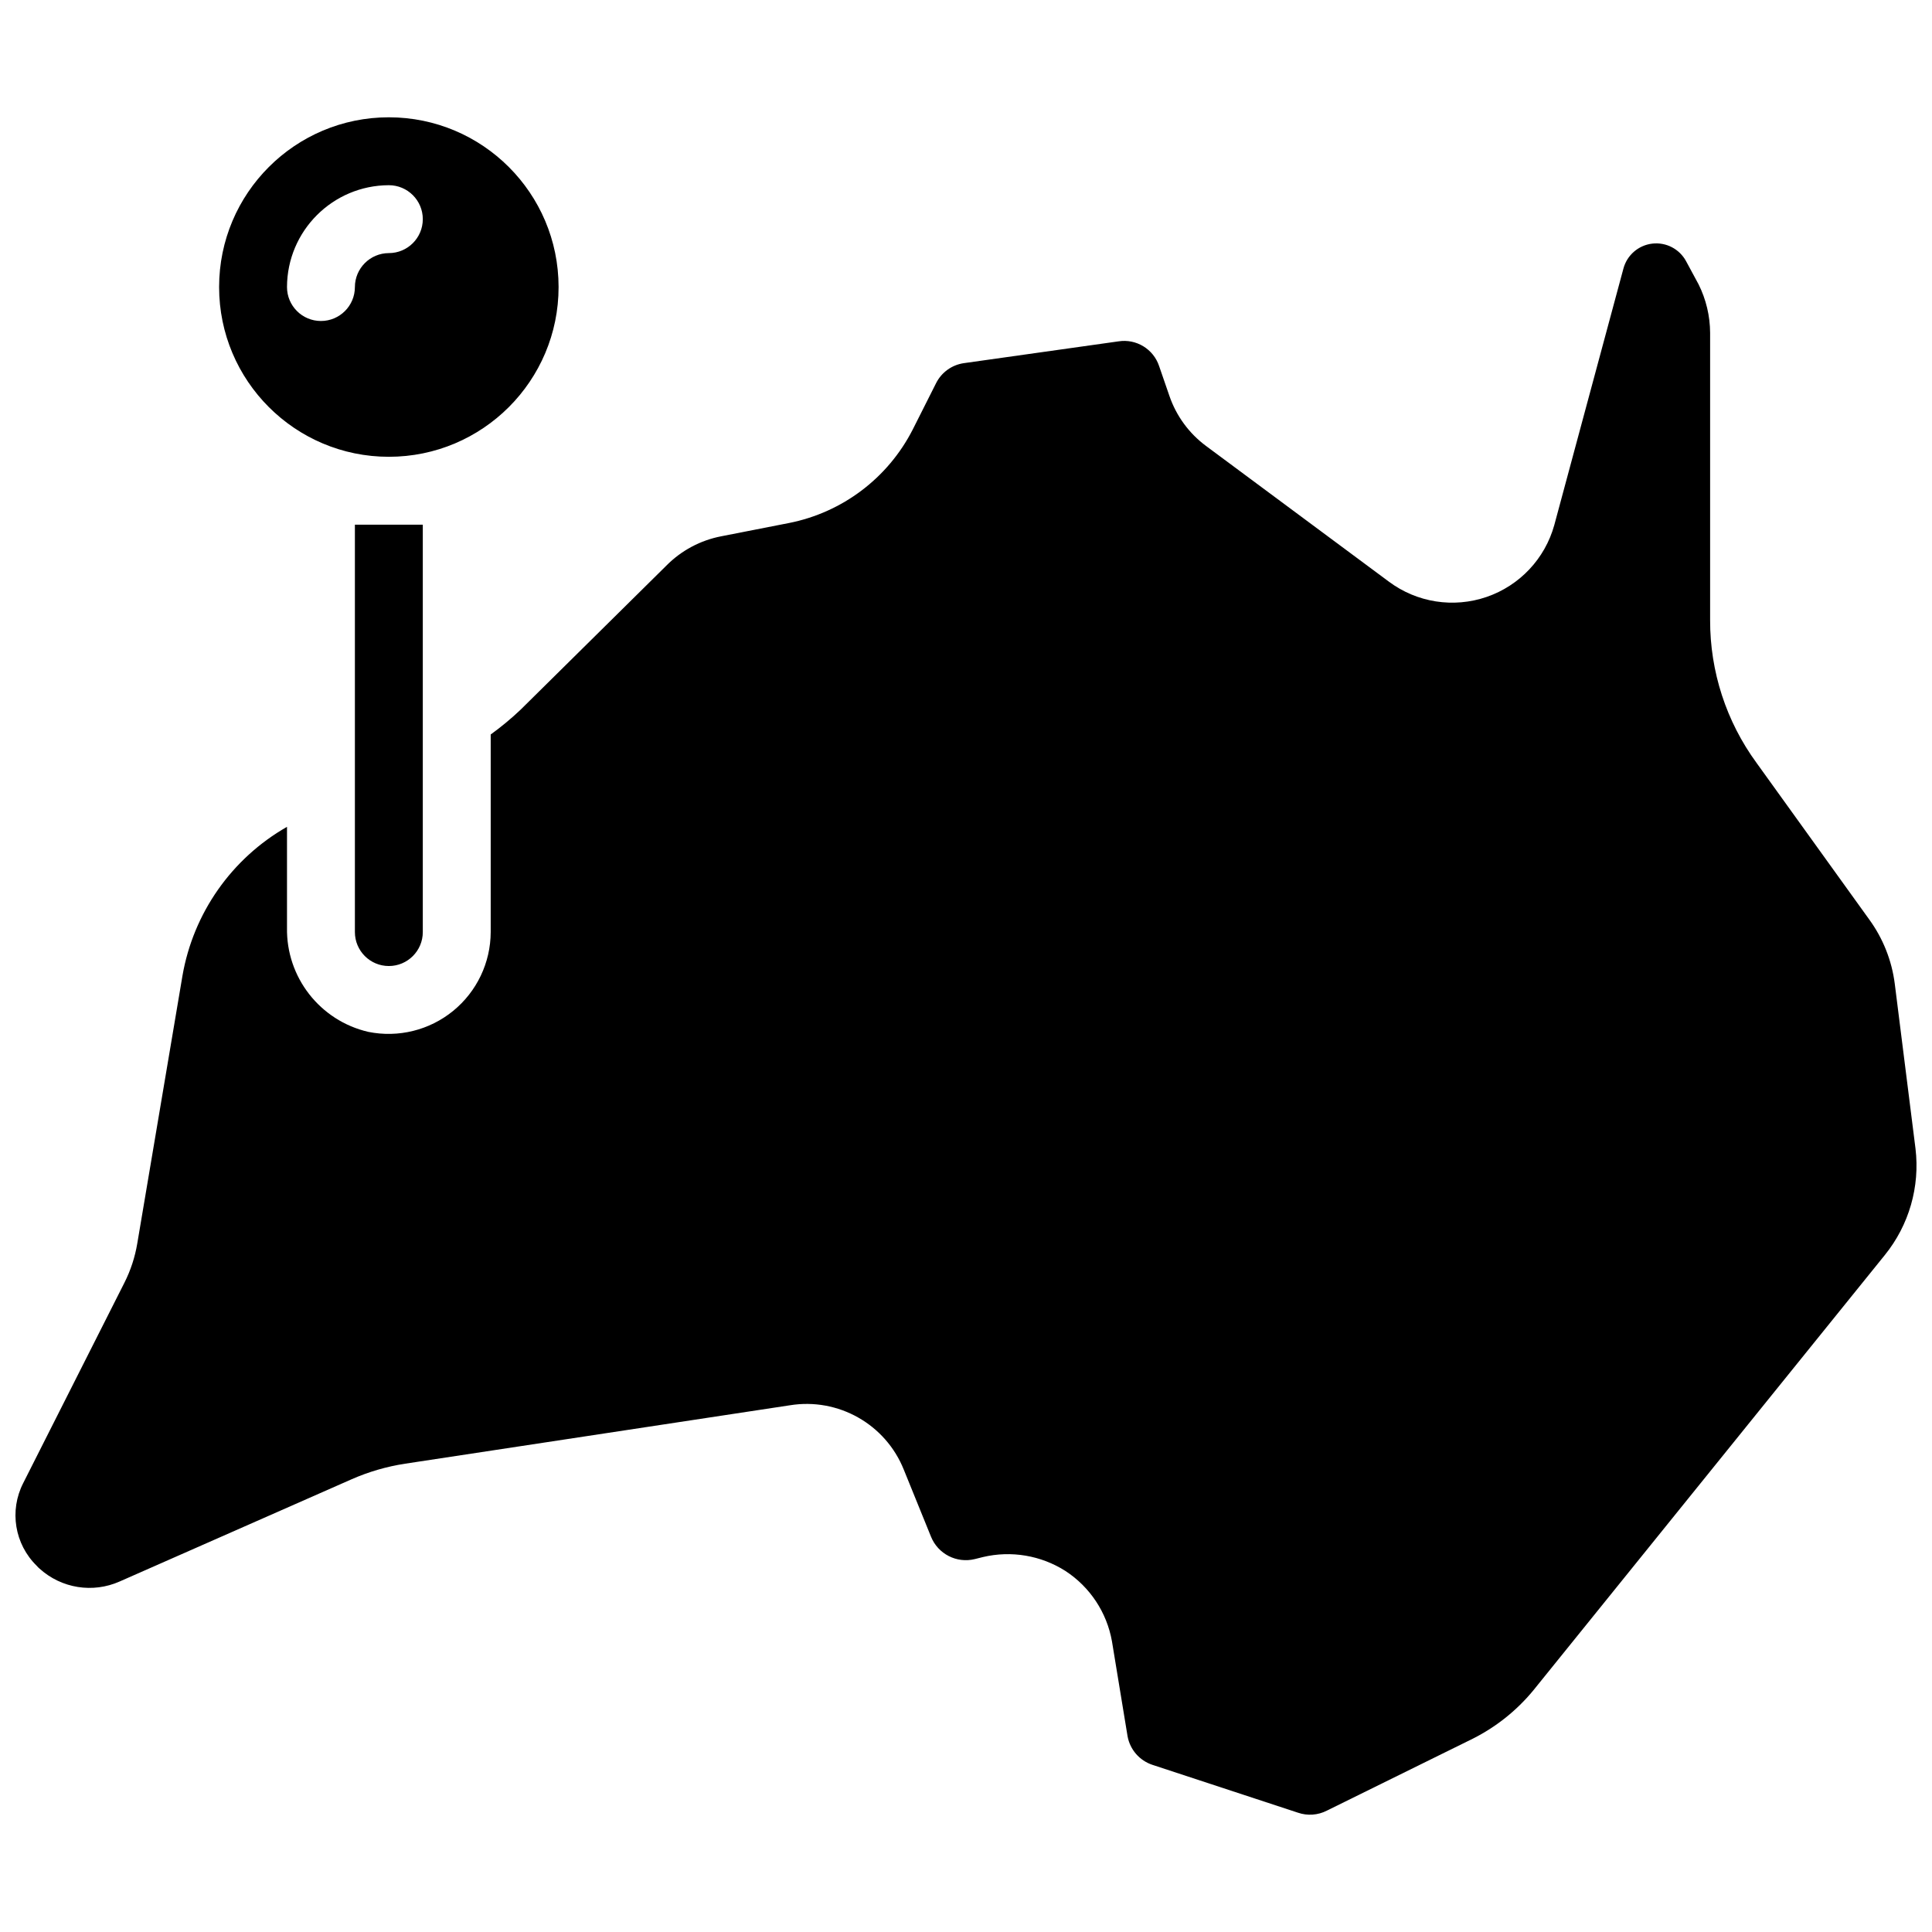 <?xml version="1.0" encoding="UTF-8"?>
<!-- Uploaded to: ICON Repo, www.iconrepo.com, Generator: ICON Repo Mixer Tools -->
<svg width="800px" height="800px" version="1.1" viewBox="144 144 512 512" xmlns="http://www.w3.org/2000/svg">
 <defs>
  <clipPath id="a">
   <path d="m148.09 175h503.81v450h-503.81z"/>
  </clipPath>
 </defs>
 <g clip-path="url(#a)">
  <path d="m594.14 219.35c1.992 3.996 3.039 8.398 3.059 12.863v76.113c-0.039 13.617 4.277 26.891 12.324 37.875l29.781 41.383c3.699 5.055 6.055 10.969 6.836 17.184l5.488 43.633c1.207 10.098-1.715 20.25-8.098 28.16l-93.203 115.43c-4.394 5.324-9.848 9.672-16.016 12.777l-38.684 19.07c-2.371 1.215-5.133 1.41-7.648 0.543l-38.594-12.688c-3.402-1.133-5.918-4.027-6.566-7.555l-4.141-25.191c-1.363-7.644-5.824-14.383-12.324-18.625-6.492-4.129-14.375-5.461-21.863-3.688l-2.16 0.539c-4.805 1.18-9.75-1.348-11.605-5.938l-7.195-17.723c-4.824-12.078-17.391-19.188-30.23-17.094l-101.93 15.473c-4.898 0.75-9.68 2.144-14.215 4.141l-61.445 27.078c-7.133 3.168-15.457 1.828-21.234-3.418-0.262-0.215-0.504-0.457-0.719-0.719-5.887-5.734-7.344-14.637-3.598-21.953l26.809-53.078c1.66-3.285 2.812-6.805 3.418-10.438l11.965-70.891c2.879-16.645 13.043-31.129 27.711-39.496v26.707c-0.25 13.145 8.738 24.672 21.551 27.633 7.945 1.605 16.191-0.43 22.473-5.555 6.281-5.121 9.934-12.793 9.957-20.898v-52.359c2.781-2.008 5.426-4.203 7.918-6.566l38.594-38.145c3.977-4.039 9.094-6.773 14.664-7.828l17.902-3.508c14.129-2.801 26.195-11.918 32.75-24.742l6.207-12.324c1.445-2.871 4.203-4.848 7.387-5.297l40.926-5.769c4.719-0.75 9.289 2.031 10.793 6.566l2.734 7.922c1.82 5.285 5.195 9.891 9.684 13.223l48.492 35.984c7.426 5.531 17.105 7.039 25.867 4.035 8.758-3.004 15.473-10.133 17.945-19.059l18.324-67.984c0.957-3.555 3.988-6.168 7.644-6.594 3.66-0.426 7.207 1.422 8.957 4.664zm-356.09 63.695v107.96c0 4.969 4.027 9 8.996 9s9-4.031 9-9v-107.96zm8.996-107.96c-24.84 0-44.98 20.141-44.98 44.984s20.141 44.984 44.98 44.984c24.844 0 44.984-20.141 44.984-44.984-0.008-24.84-20.145-44.973-44.984-44.984zm0 35.988c-4.961 0.016-8.98 4.035-8.996 8.996 0 4.969-4.027 8.996-8.996 8.996s-8.996-4.027-8.996-8.996c0.043-14.887 12.102-26.945 26.988-26.988 4.969 0 9 4.027 9 8.996s-4.031 8.996-9 8.996z"/>
 </g>
</svg>